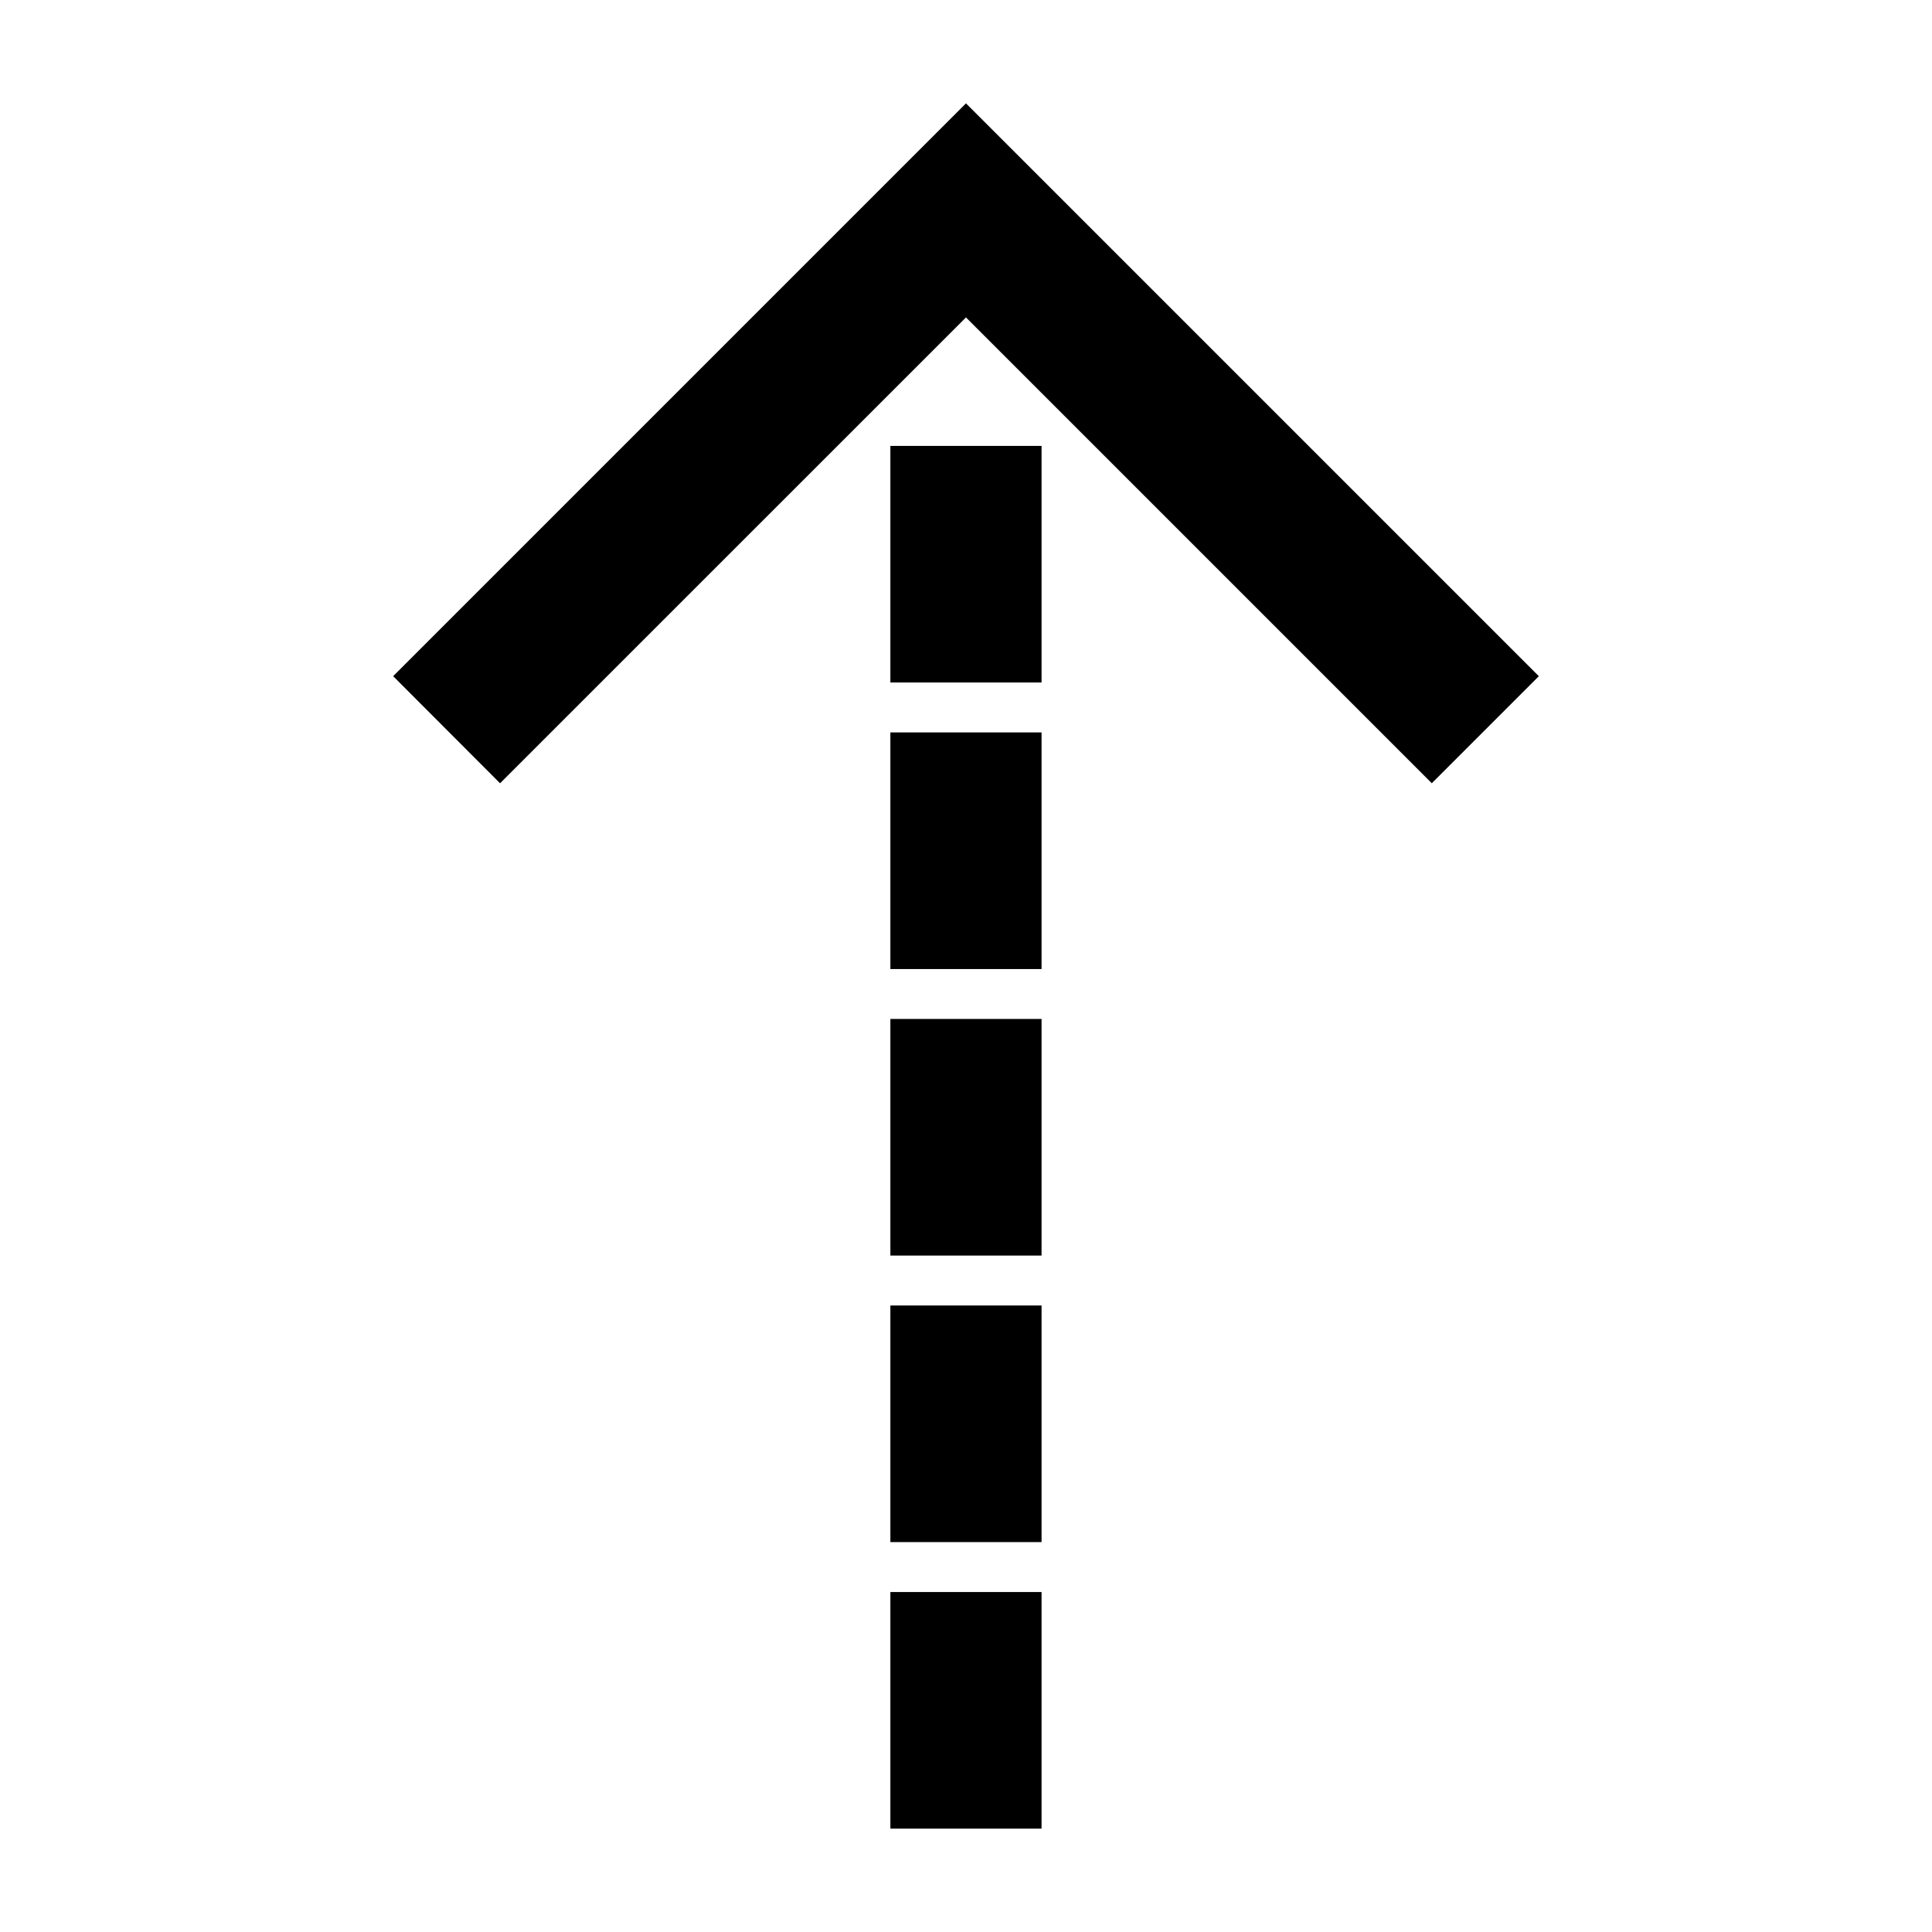 <?xml version="1.0" encoding="utf-8"?>
<!-- Generator: Adobe Illustrator 15.0.0, SVG Export Plug-In . SVG Version: 6.00 Build 0)  -->
<!DOCTYPE svg PUBLIC "-//W3C//DTD SVG 1.1//EN" "http://www.w3.org/Graphics/SVG/1.1/DTD/svg11.dtd">
<svg version="1.1" id="Layer_1" xmlns="http://www.w3.org/2000/svg" xmlns:xlink="http://www.w3.org/1999/xlink" x="0px" y="0px"
	 width="64px" height="64px" viewBox="0 0 64 64" enable-background="new 0 0 64 64" xml:space="preserve">
<g>
	<g>
		<polygon points="47.43,25.946 50.976,22.4 31.999,3.424 13.024,22.399 16.565,25.947 31.999,10.515 		"/>
	</g>
	<g>
		<rect x="29.495" y="52.738" width="5.008" height="7.838"/>
	</g>
	<g>
		<rect x="29.495" y="24.262" width="5.008" height="7.839"/>
	</g>
	<g>
		<rect x="29.495" y="14.771" width="5.008" height="7.838"/>
	</g>
	<g>
		<rect x="29.495" y="33.754" width="5.008" height="7.838"/>
	</g>
	<g>
		<rect x="29.495" y="43.246" width="5.008" height="7.838"/>
	</g>
</g>
</svg>
